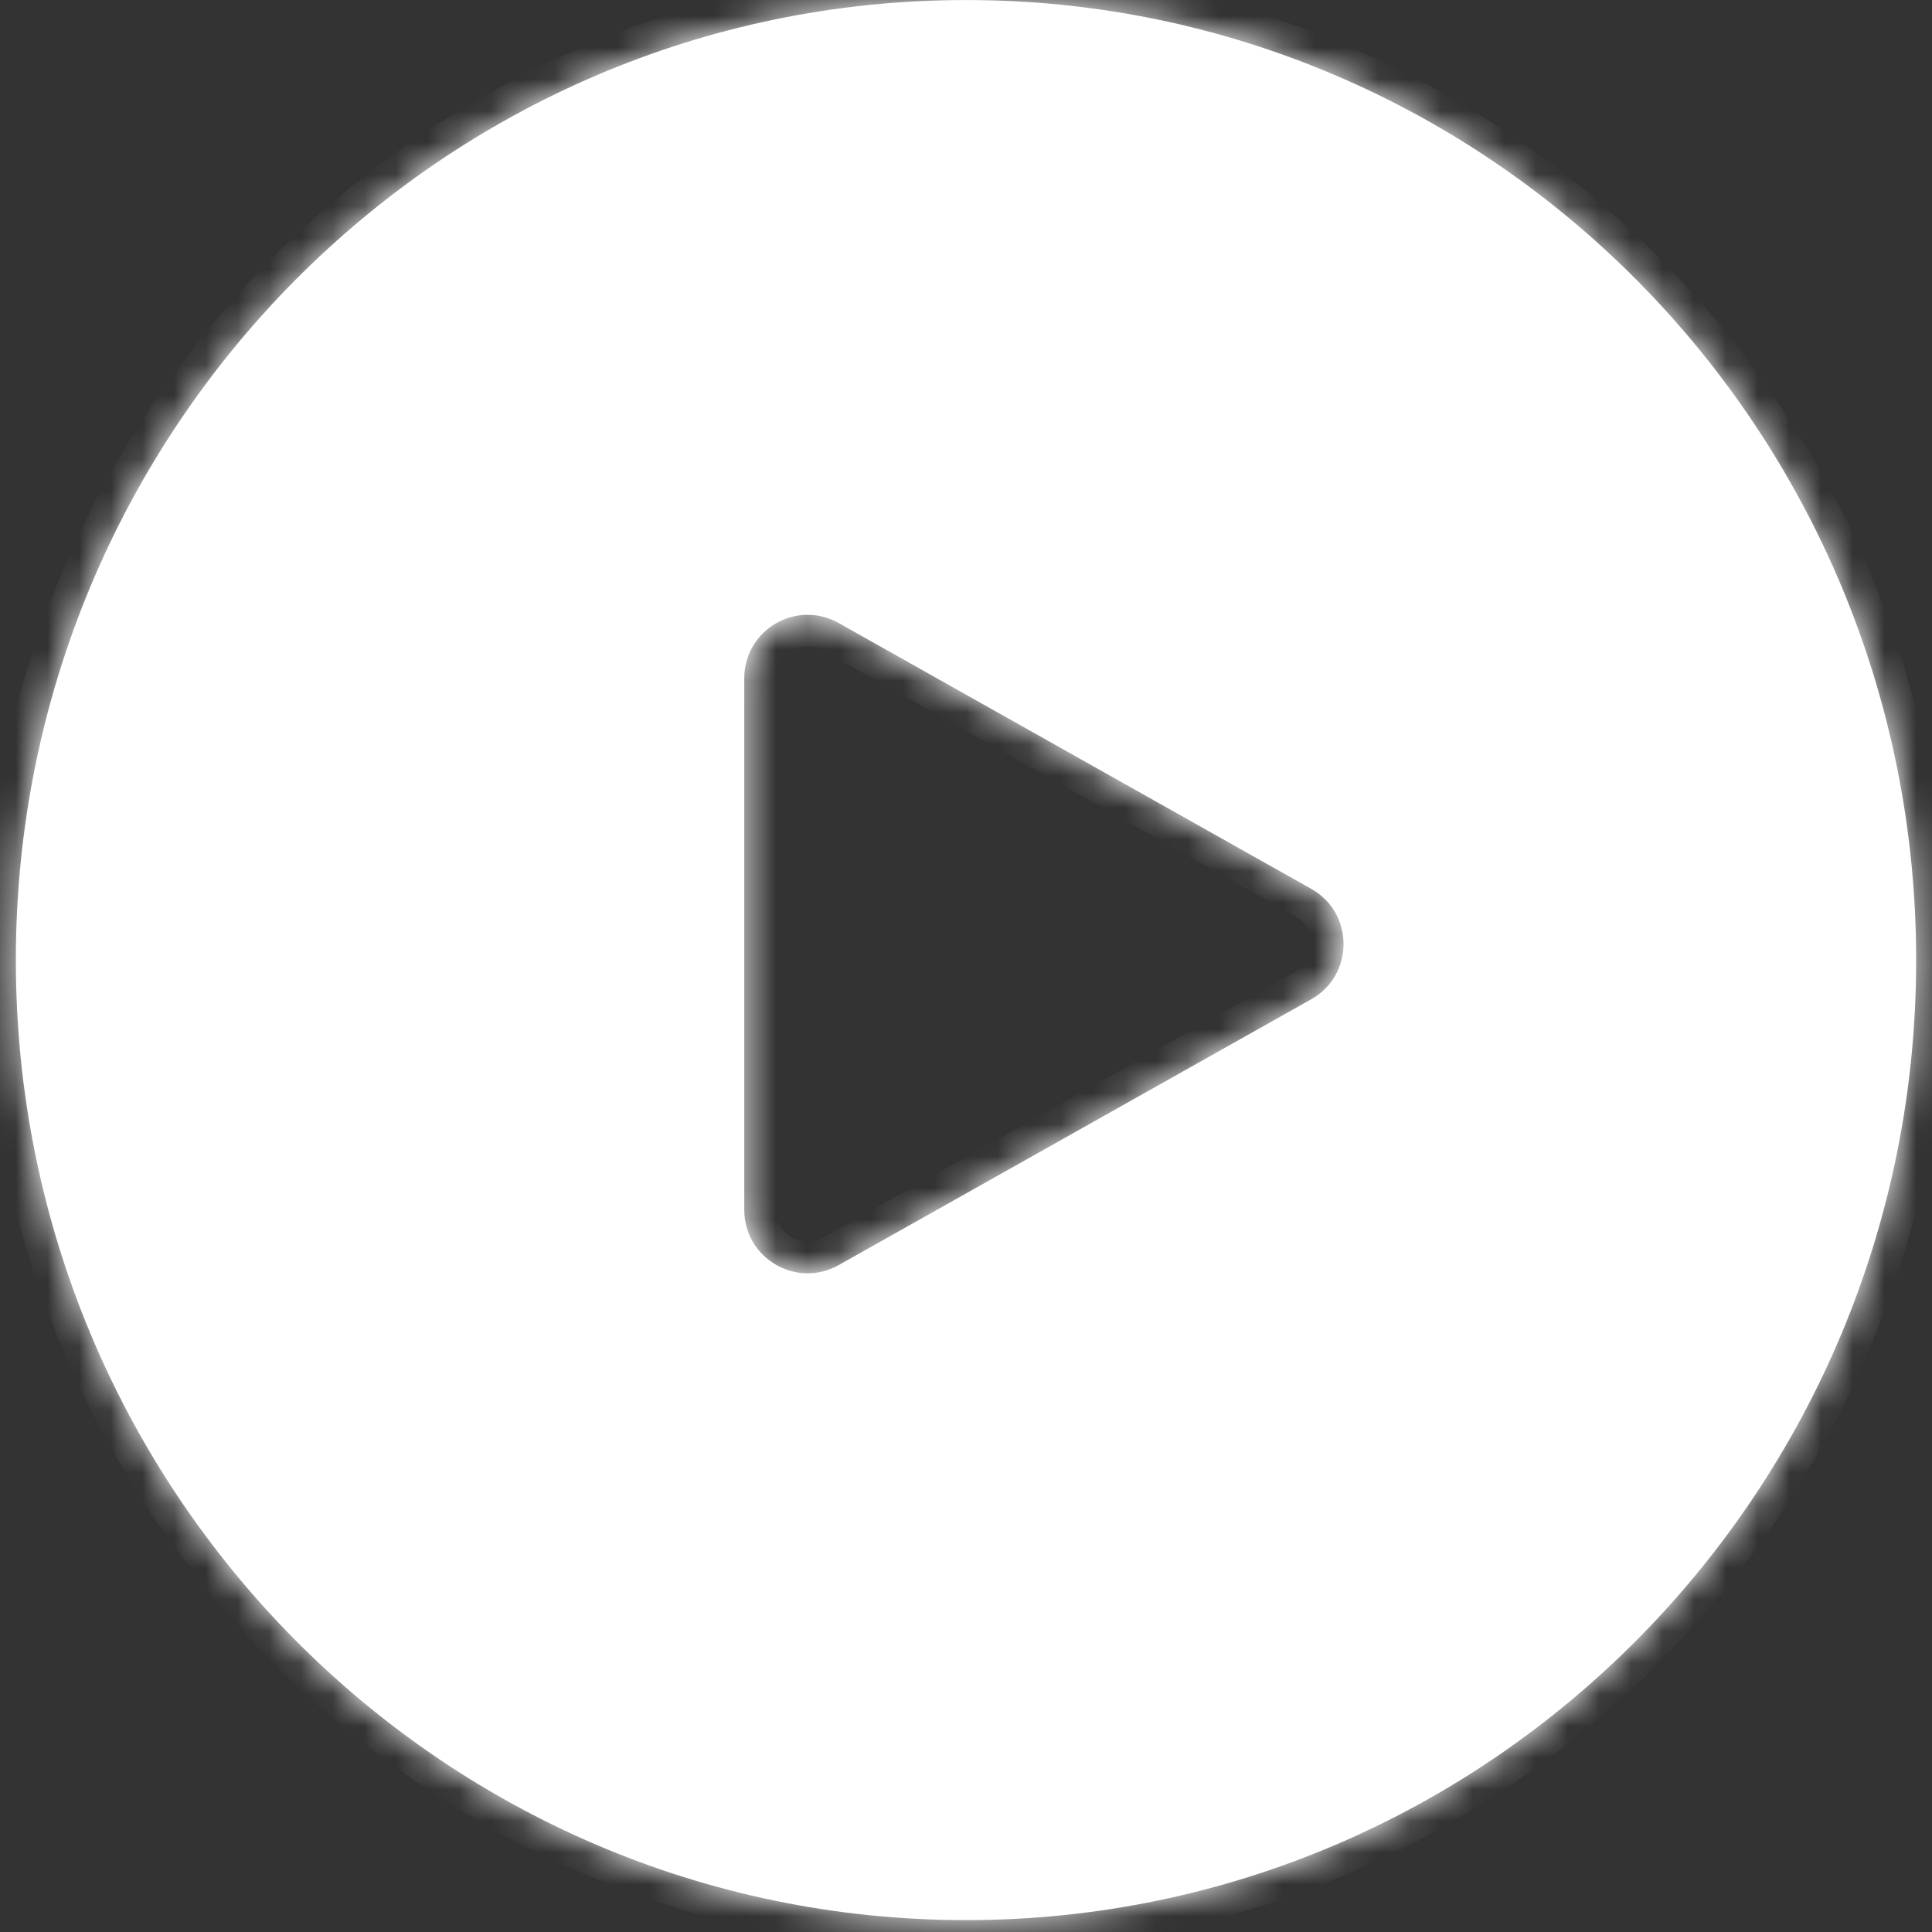 <svg fill="none" height="61" viewBox="0 0 61 61" width="61" xmlns="http://www.w3.org/2000/svg" xmlns:xlink="http://www.w3.org/1999/xlink"><rect x="0" y="0" width="61" height="61" fill="#333333" stroke="none"/><mask id="a" fill="#fff"><path clip-rule="evenodd" d="m30.5 60.625c16.569 0 30-13.571 30-30.312s-13.431-30.312-30-30.312-30 13.571-30 30.312 13.431 30.312 30 30.312zm10.901-29.075c1.359-.765 1.359-2.722 0-3.486l-14.921-8.393c-1.333-.75-2.981.213-2.981 1.743v16.787c0 1.53 1.647 2.493 2.981 1.743z" fill="#fff" fill-rule="evenodd"/></mask><g fill="#fff"><path clip-rule="evenodd" d="m30.5 60.625c16.569 0 30-13.571 30-30.312s-13.431-30.312-30-30.312-30 13.571-30 30.312 13.431 30.312 30 30.312zm10.901-29.075c1.359-.765 1.359-2.722 0-3.486l-14.921-8.393c-1.333-.75-2.981.213-2.981 1.743v16.787c0 1.53 1.647 2.493 2.981 1.743z" fill-rule="evenodd"/><path d="m41.401 28.064.49-.872zm0 3.486-.49-.872zm-14.921-11.88.49-.872zm-2.981 18.53h1zm2.981 1.743-.49-.872zm33.019-9.631c0 16.199-12.993 29.312-29 29.312v2c17.131 0 31-14.029 31-31.312zm-29-29.312c16.006 0 29 13.114 29 29.312h2c0-17.284-13.869-31.312-31-31.312zm-29 29.312c0-16.199 12.993-29.312 29-29.312v-2c-17.131 0-31 14.029-31 31.312zm29 29.312c-16.006 0-29-13.114-29-29.312h-2c0 17.284 13.869 31.312 31 31.312zm10.411-30.689c.68.382.68 1.361 0 1.743l.981 1.743c2.039-1.147 2.039-4.082 0-5.229zm-14.921-8.393 14.921 8.393.981-1.743-14.921-8.393zm-1.49.872c0-.765.824-1.247 1.49-.872l.981-1.743c-2-1.125-4.471.32-4.471 2.615zm0 16.787v-16.787h-2v16.787zm1.49.872c-.667.375-1.49-.107-1.49-.872h-2c0 2.295 2.471 3.74 4.471 2.615zm14.921-8.393-14.921 8.393.981 1.743 14.921-8.393z" mask="url(#a)"/></g></svg>
